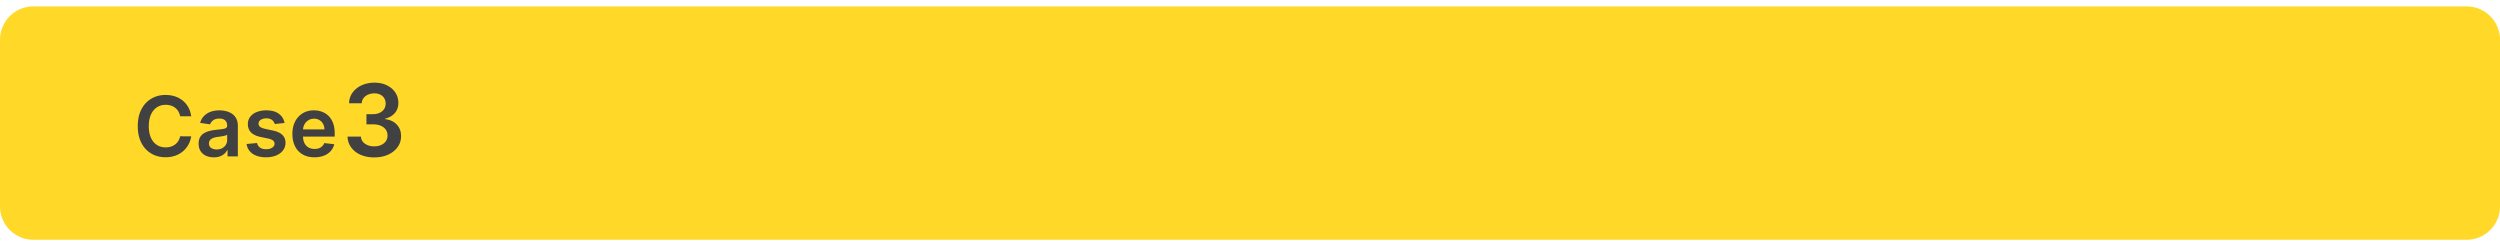 <svg width="300" height="29" viewBox="0 0 300 29" fill="none" xmlns="http://www.w3.org/2000/svg"><path d="M0 4.769a4 4 0 014-4h292a4 4 0 014 4v20a4 4 0 01-4 4H4a4 4 0 01-4-4v-20z" fill="#FFD828"/><path d="M22.942 13.95h-1.328a1.652 1.652 0 00-.21-.58 1.558 1.558 0 00-.898-.699 2.021 2.021 0 00-.621-.092c-.395 0-.746.1-1.051.298-.306.197-.545.486-.718.867-.172.379-.259.841-.259 1.388 0 .556.087 1.025.26 1.406.175.38.414.666.717.86.305.192.654.288 1.047.288.218 0 .422-.029.611-.086.192-.059.364-.145.515-.259a1.582 1.582 0 00.607-.987l1.329.007a2.86 2.86 0 01-.324.973 2.87 2.87 0 01-.642.803c-.266.23-.576.409-.93.54a3.47 3.47 0 01-1.183.191c-.64 0-1.21-.148-1.712-.444a3.098 3.098 0 01-1.186-1.282c-.289-.559-.433-1.229-.433-2.01 0-.783.145-1.453.436-2.01a3.12 3.12 0 011.19-1.282 3.293 3.293 0 011.705-.444c.404 0 .78.057 1.129.17.348.114.658.281.93.502.273.217.496.485.672.802.177.315.293.675.348 1.08zm2.72 4.929c-.346 0-.657-.062-.934-.185a1.525 1.525 0 01-.654-.554c-.158-.244-.238-.544-.238-.902 0-.308.057-.562.17-.764a1.32 1.32 0 01.466-.482c.197-.121.418-.212.664-.274.249-.064.506-.11.77-.138.32-.034.58-.063.779-.09.198-.028.343-.07.433-.127.092-.06.138-.15.138-.273v-.022c0-.267-.08-.474-.238-.621-.158-.147-.387-.22-.685-.22-.315 0-.565.068-.75.206-.182.137-.305.3-.369.486l-1.2-.17c.095-.332.251-.609.469-.831a2.04 2.04 0 01.799-.505c.315-.113.663-.17 1.044-.17.263 0 .524.03.785.092.26.062.498.164.713.306.216.14.389.33.519.571.132.242.199.544.199.906v3.65h-1.236v-.749h-.043a1.57 1.57 0 01-.33.426 1.6 1.6 0 01-.53.317c-.21.078-.457.117-.741.117zm.334-.945c.258 0 .481-.05.67-.153.19-.104.336-.241.438-.412.104-.17.156-.356.156-.557v-.643a.606.606 0 01-.206.093 2.915 2.915 0 01-.32.074c-.118.021-.235.04-.351.057l-.302.043a2.241 2.241 0 00-.515.127.855.855 0 00-.359.249.607.607 0 00-.131.405c0 .236.086.415.259.536.173.12.393.181.66.181zm8.15-3.178l-1.172.128a.94.94 0 00-.174-.334.864.864 0 00-.327-.252 1.19 1.19 0 00-.504-.096c-.268 0-.493.058-.675.174-.18.116-.269.266-.267.45a.472.472 0 00.174.388c.121.1.32.181.597.245l.93.199c.517.111.9.287 1.151.529.253.241.381.557.384.948a1.484 1.484 0 01-.302.91c-.197.26-.47.463-.82.61-.35.147-.753.22-1.208.22-.668 0-1.205-.14-1.612-.419a1.685 1.685 0 01-.728-1.175l1.253-.121a.883.883 0 00.363.557c.184.126.425.189.72.189.306 0 .55-.063.736-.189.187-.125.28-.28.28-.465a.484.484 0 00-.181-.387c-.118-.102-.303-.18-.554-.234l-.93-.195c-.524-.11-.91-.293-1.162-.551-.25-.26-.375-.59-.372-.987a1.397 1.397 0 01.273-.874 1.79 1.79 0 01.778-.575 3.013 3.013 0 011.154-.206c.639 0 1.142.136 1.509.408.37.273.598.64.685 1.105zm3.591 4.12c-.547 0-1.019-.114-1.416-.342a2.31 2.31 0 01-.913-.973c-.213-.421-.32-.917-.32-1.488 0-.56.107-1.053.32-1.477.215-.426.516-.758.902-.994.386-.24.84-.359 1.36-.359.336 0 .653.054.952.163.3.107.565.273.795.497.232.225.414.512.547.86.133.345.199.757.199 1.236v.394h-4.471v-.867h3.239a1.384 1.384 0 00-.16-.657 1.163 1.163 0 00-.437-.458 1.228 1.228 0 00-.646-.167c-.263 0-.494.064-.693.192a1.321 1.321 0 00-.465.497 1.431 1.431 0 00-.167.671v.757c0 .317.058.59.174.817.116.225.278.397.487.518.208.118.452.178.731.178.187 0 .356-.026.508-.078a1.14 1.14 0 00.394-.238.99.99 0 00.252-.387l1.2.134c-.075.318-.22.595-.433.832-.21.234-.48.416-.81.546a3.092 3.092 0 01-1.129.192zm7.171.012c-.614 0-1.16-.105-1.637-.316a2.736 2.736 0 01-1.125-.877 2.275 2.275 0 01-.439-1.3h1.603c.014.236.092.442.234.618.142.173.331.308.567.405.236.096.5.145.792.145.313 0 .59-.054.831-.162.242-.111.43-.264.567-.46.136-.197.203-.422.2-.678a1.177 1.177 0 00-.204-.699 1.367 1.367 0 00-.605-.473c-.262-.114-.577-.17-.946-.17h-.772V13.7h.772c.304 0 .57-.052.797-.157.23-.105.41-.253.54-.443a1.14 1.14 0 00.193-.67 1.164 1.164 0 00-.167-.643 1.123 1.123 0 00-.473-.43 1.556 1.556 0 00-.711-.153c-.267 0-.514.048-.742.145a1.35 1.35 0 00-.55.413 1.044 1.044 0 00-.221.63H41.89c.011-.488.152-.917.422-1.286a2.723 2.723 0 011.09-.87c.455-.21.965-.315 1.53-.315.583 0 1.088.11 1.517.328.432.216.766.507 1.002.874.236.366.353.771.353 1.214.003.492-.142.904-.434 1.236-.29.332-.67.55-1.142.652v.068c.613.085 1.084.313 1.41.682.33.366.493.822.49 1.368 0 .488-.139.926-.417 1.312-.276.384-.657.685-1.142.904-.483.219-1.037.328-1.662.328z" fill="#414141"/></svg>